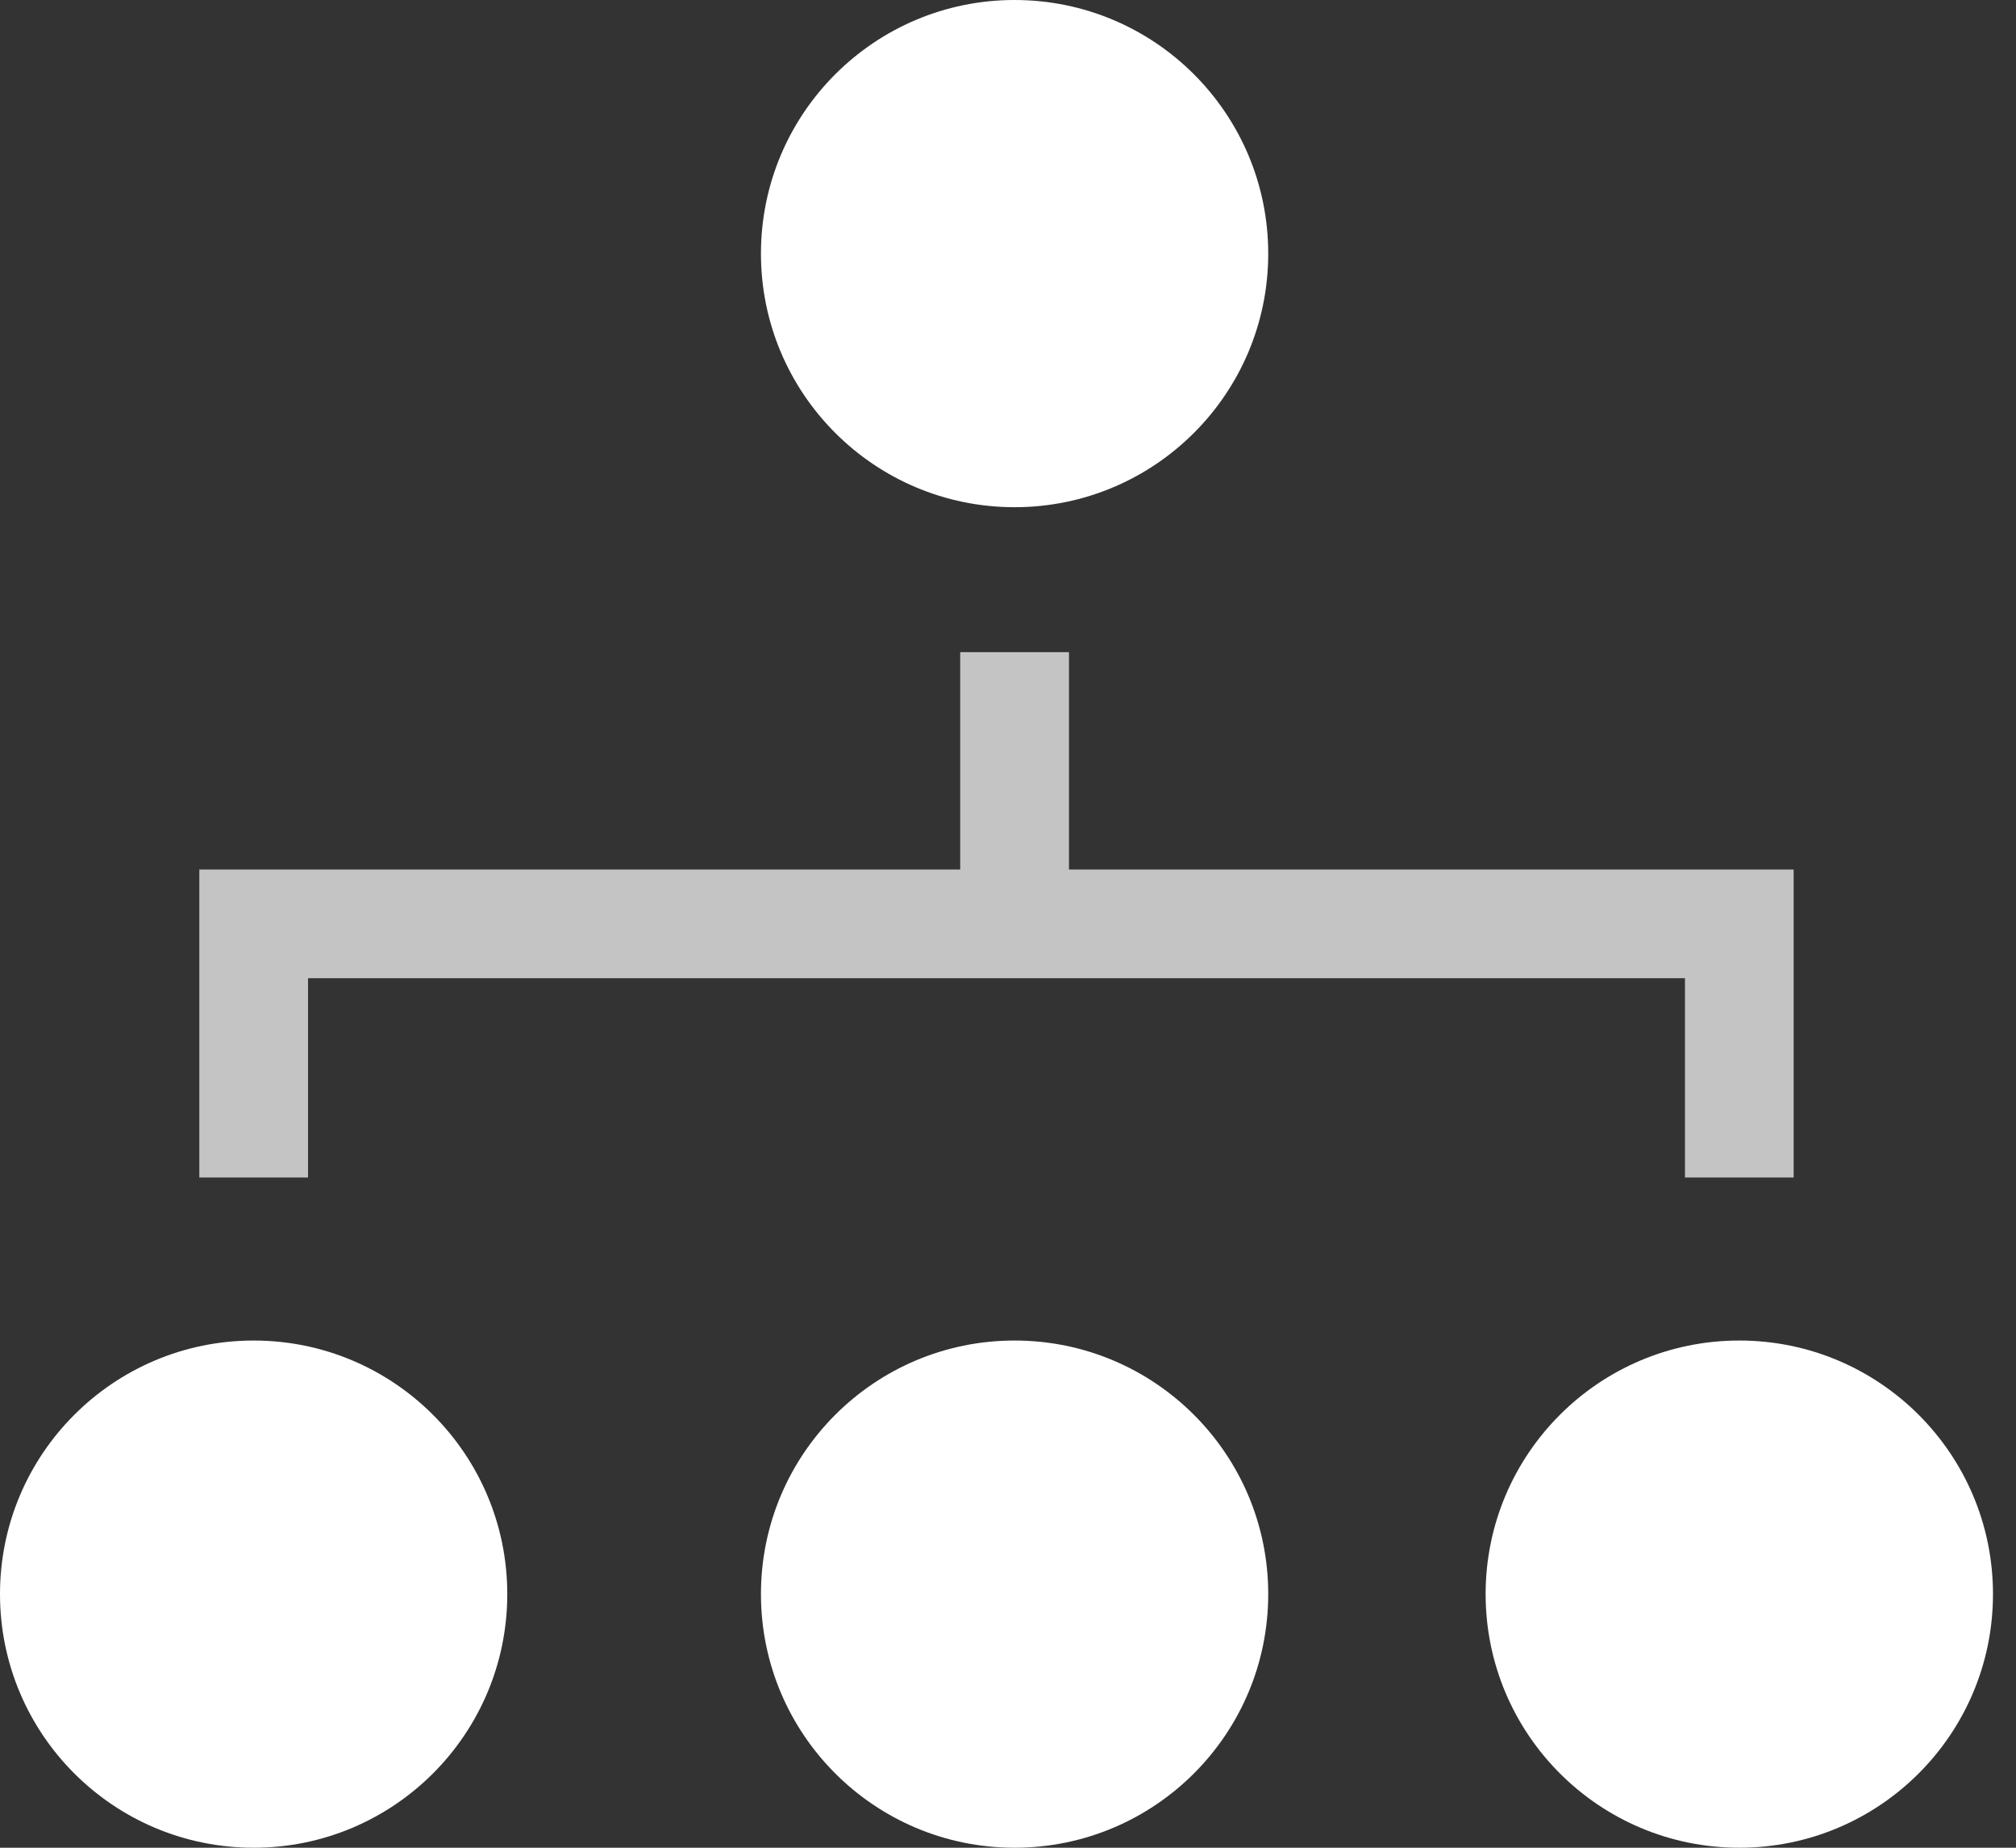 <svg width="24" height="22" viewBox="0 0 24 22" fill="none" xmlns="http://www.w3.org/2000/svg">
<rect x="0" y="0" width="24" height="22" fill="#333333" stroke="none"/>
<g clip-path="url(#clip0)">
<path d="M12.078 6.039C13.746 6.039 15.098 4.687 15.098 3.02C15.098 1.352 13.746 0 12.078 0C10.411 0 9.059 1.352 9.059 3.02C9.059 4.687 10.411 6.039 12.078 6.039Z" fill="white"/>
<path d="M3.02 22C4.687 22 6.039 20.648 6.039 18.98C6.039 17.313 4.687 15.961 3.02 15.961C1.352 15.961 0 17.313 0 18.98C0 20.648 1.352 22 3.02 22Z" fill="white"/>
<path d="M12.078 22C13.746 22 15.098 20.648 15.098 18.98C15.098 17.313 13.746 15.961 12.078 15.961C10.411 15.961 9.059 17.313 9.059 18.98C9.059 20.648 10.411 22 12.078 22Z" fill="white"/>
<path d="M20.706 22C22.374 22 23.726 20.648 23.726 18.98C23.726 17.313 22.374 15.961 20.706 15.961C19.038 15.961 17.686 17.313 17.686 18.98C17.686 20.648 19.038 22 20.706 22Z" fill="white"/>
<path fill-rule="evenodd" clip-rule="evenodd" d="M11.431 10.353V7.765H12.726V10.353H21.353V14.02H20.059V11.647H3.667V14.02H2.373V10.353H11.431Z" fill="#C4C4C4"/>
</g>
<defs>
<clipPath id="clip0">
<rect width="23.726" height="22" fill="white"/>
</clipPath>
</defs>
</svg>
